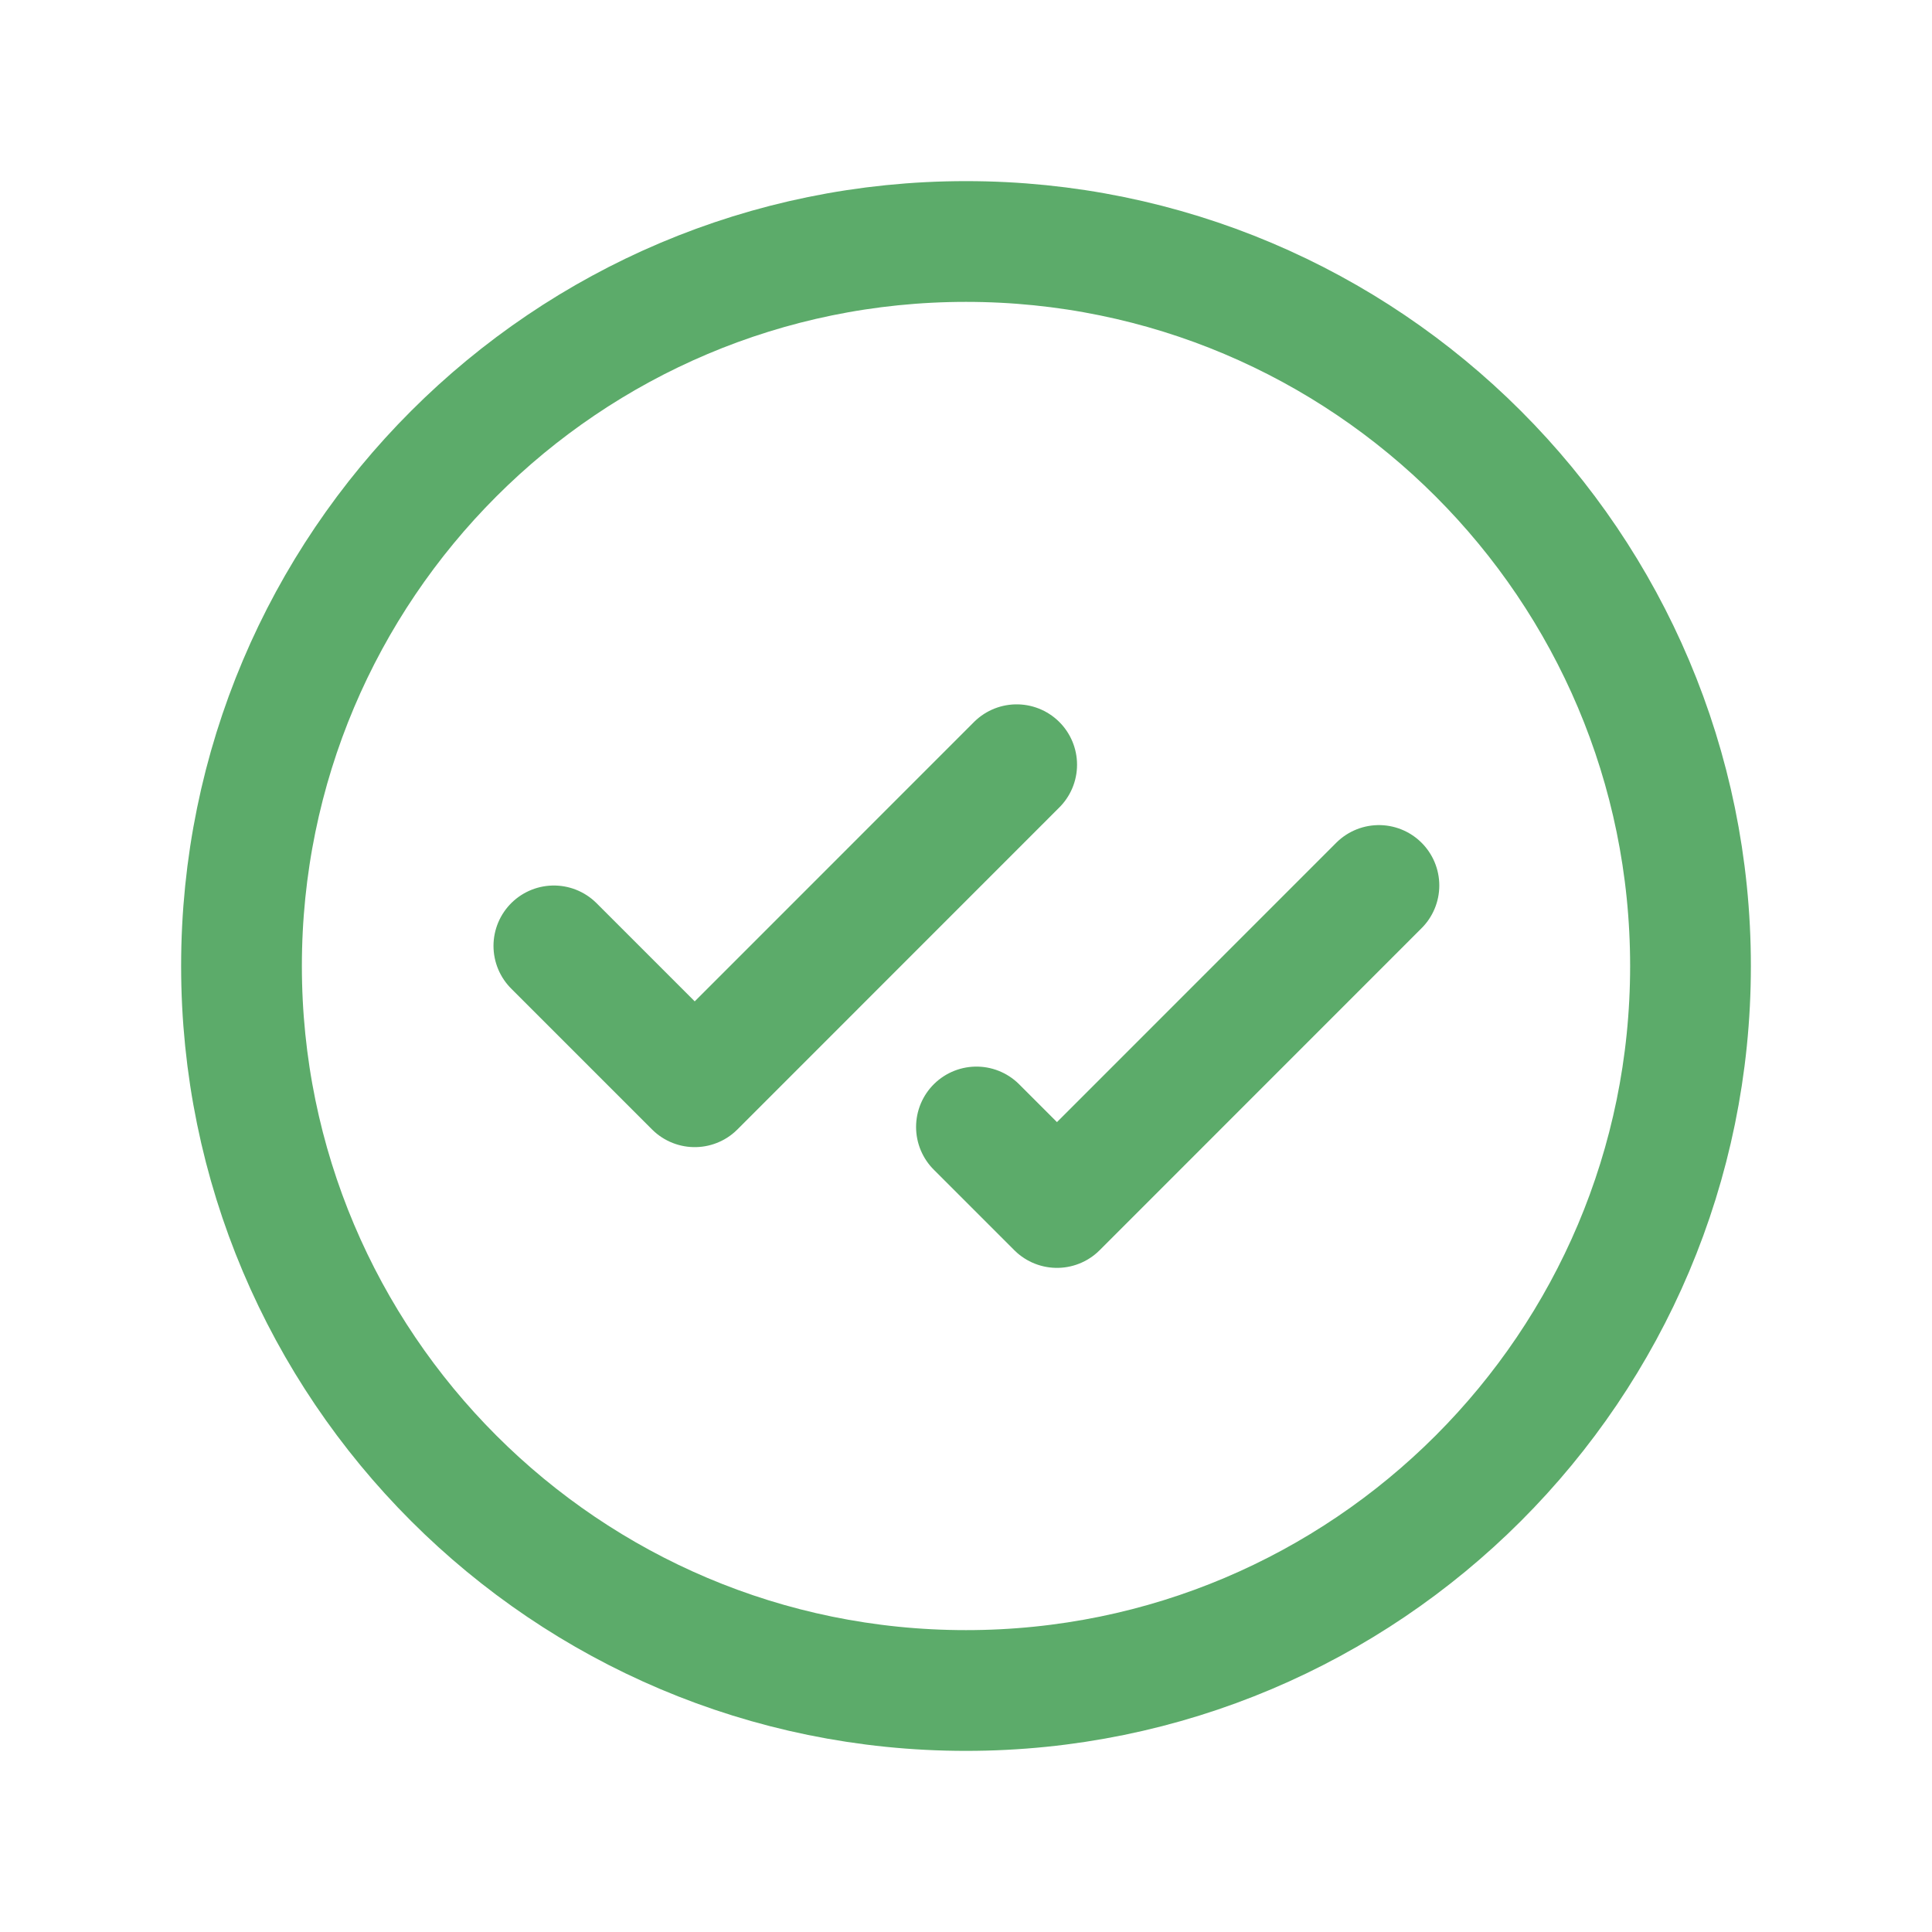 <svg width="22" height="22" viewBox="0 0 22 22" fill="none" xmlns="http://www.w3.org/2000/svg">
<path d="M11.577 8.708L7.911 12.375L6.307 10.771M15.702 10.083L12.036 13.75L11.119 12.833M19.25 11C19.25 15.556 15.556 19.25 11 19.25C6.444 19.25 2.75 15.556 2.75 11C2.75 6.444 6.444 2.75 11 2.75C15.556 2.75 19.25 6.444 19.25 11Z" stroke="#5CAB6A" stroke-width="1.375" stroke-linecap="round" stroke-linejoin="round"/>
</svg>
